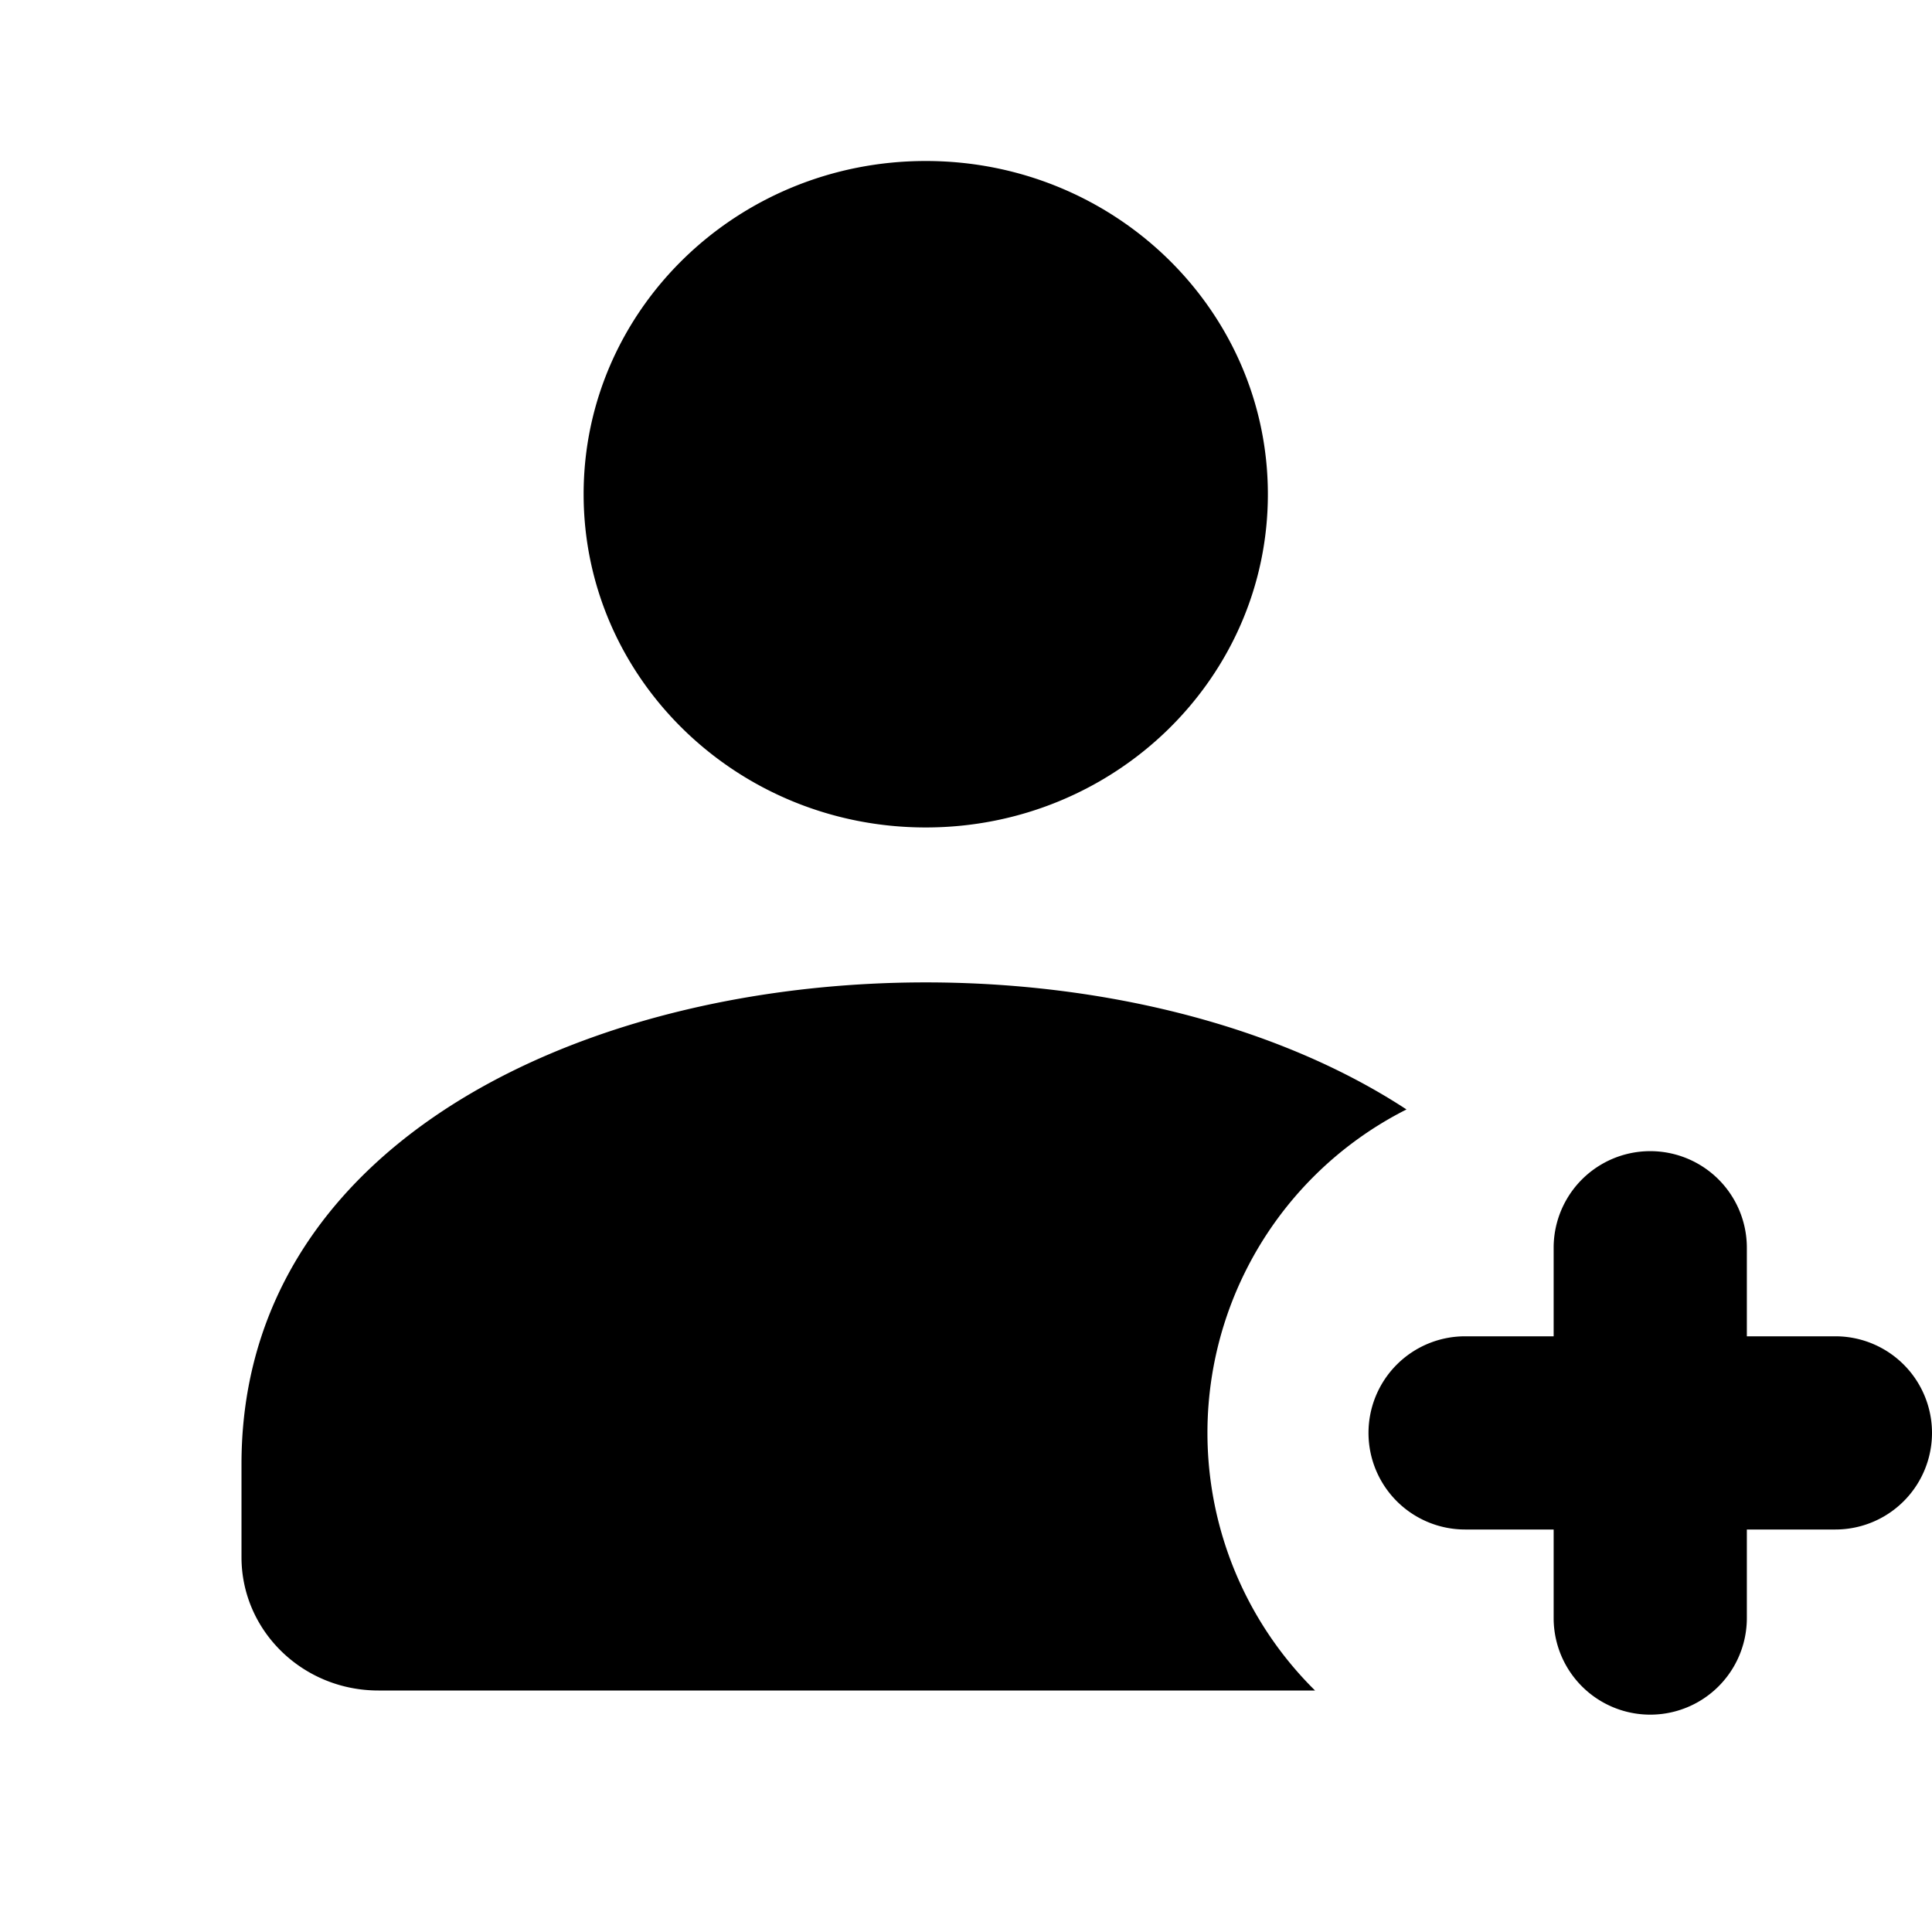<?xml version="1.0" standalone="no"?><!DOCTYPE svg PUBLIC "-//W3C//DTD SVG 1.1//EN" "http://www.w3.org/Graphics/SVG/1.1/DTD/svg11.dtd"><svg t="1740408522686" class="icon" viewBox="0 0 1024 1024" version="1.1" xmlns="http://www.w3.org/2000/svg" p-id="2019" xmlns:xlink="http://www.w3.org/1999/xlink" width="200" height="200"><path d="M672 261.973c0 97.536-81.195 176.597-181.333 176.597s-181.333-79.061-181.333-176.64C309.333 164.395 390.528 85.333 490.667 85.333s181.333 79.061 181.333 176.64zM128 825.344v-49.365c0-257.579 415.403-320.256 617.472-187.947A192 192 0 0 0 697.003 896H200.533c-40.064 0-72.533-31.616-72.533-70.656zM725.333 759.467a51.2 51.2 0 0 1 51.2-51.2h46.933v-46.933a51.2 51.2 0 0 1 102.4 0v46.933h46.933a51.2 51.2 0 1 1 0 102.4h-46.933v46.933a51.2 51.2 0 1 1-102.4 0V810.667h-46.933a51.2 51.2 0 0 1-51.2-51.2z" p-id="2020"></path></svg>